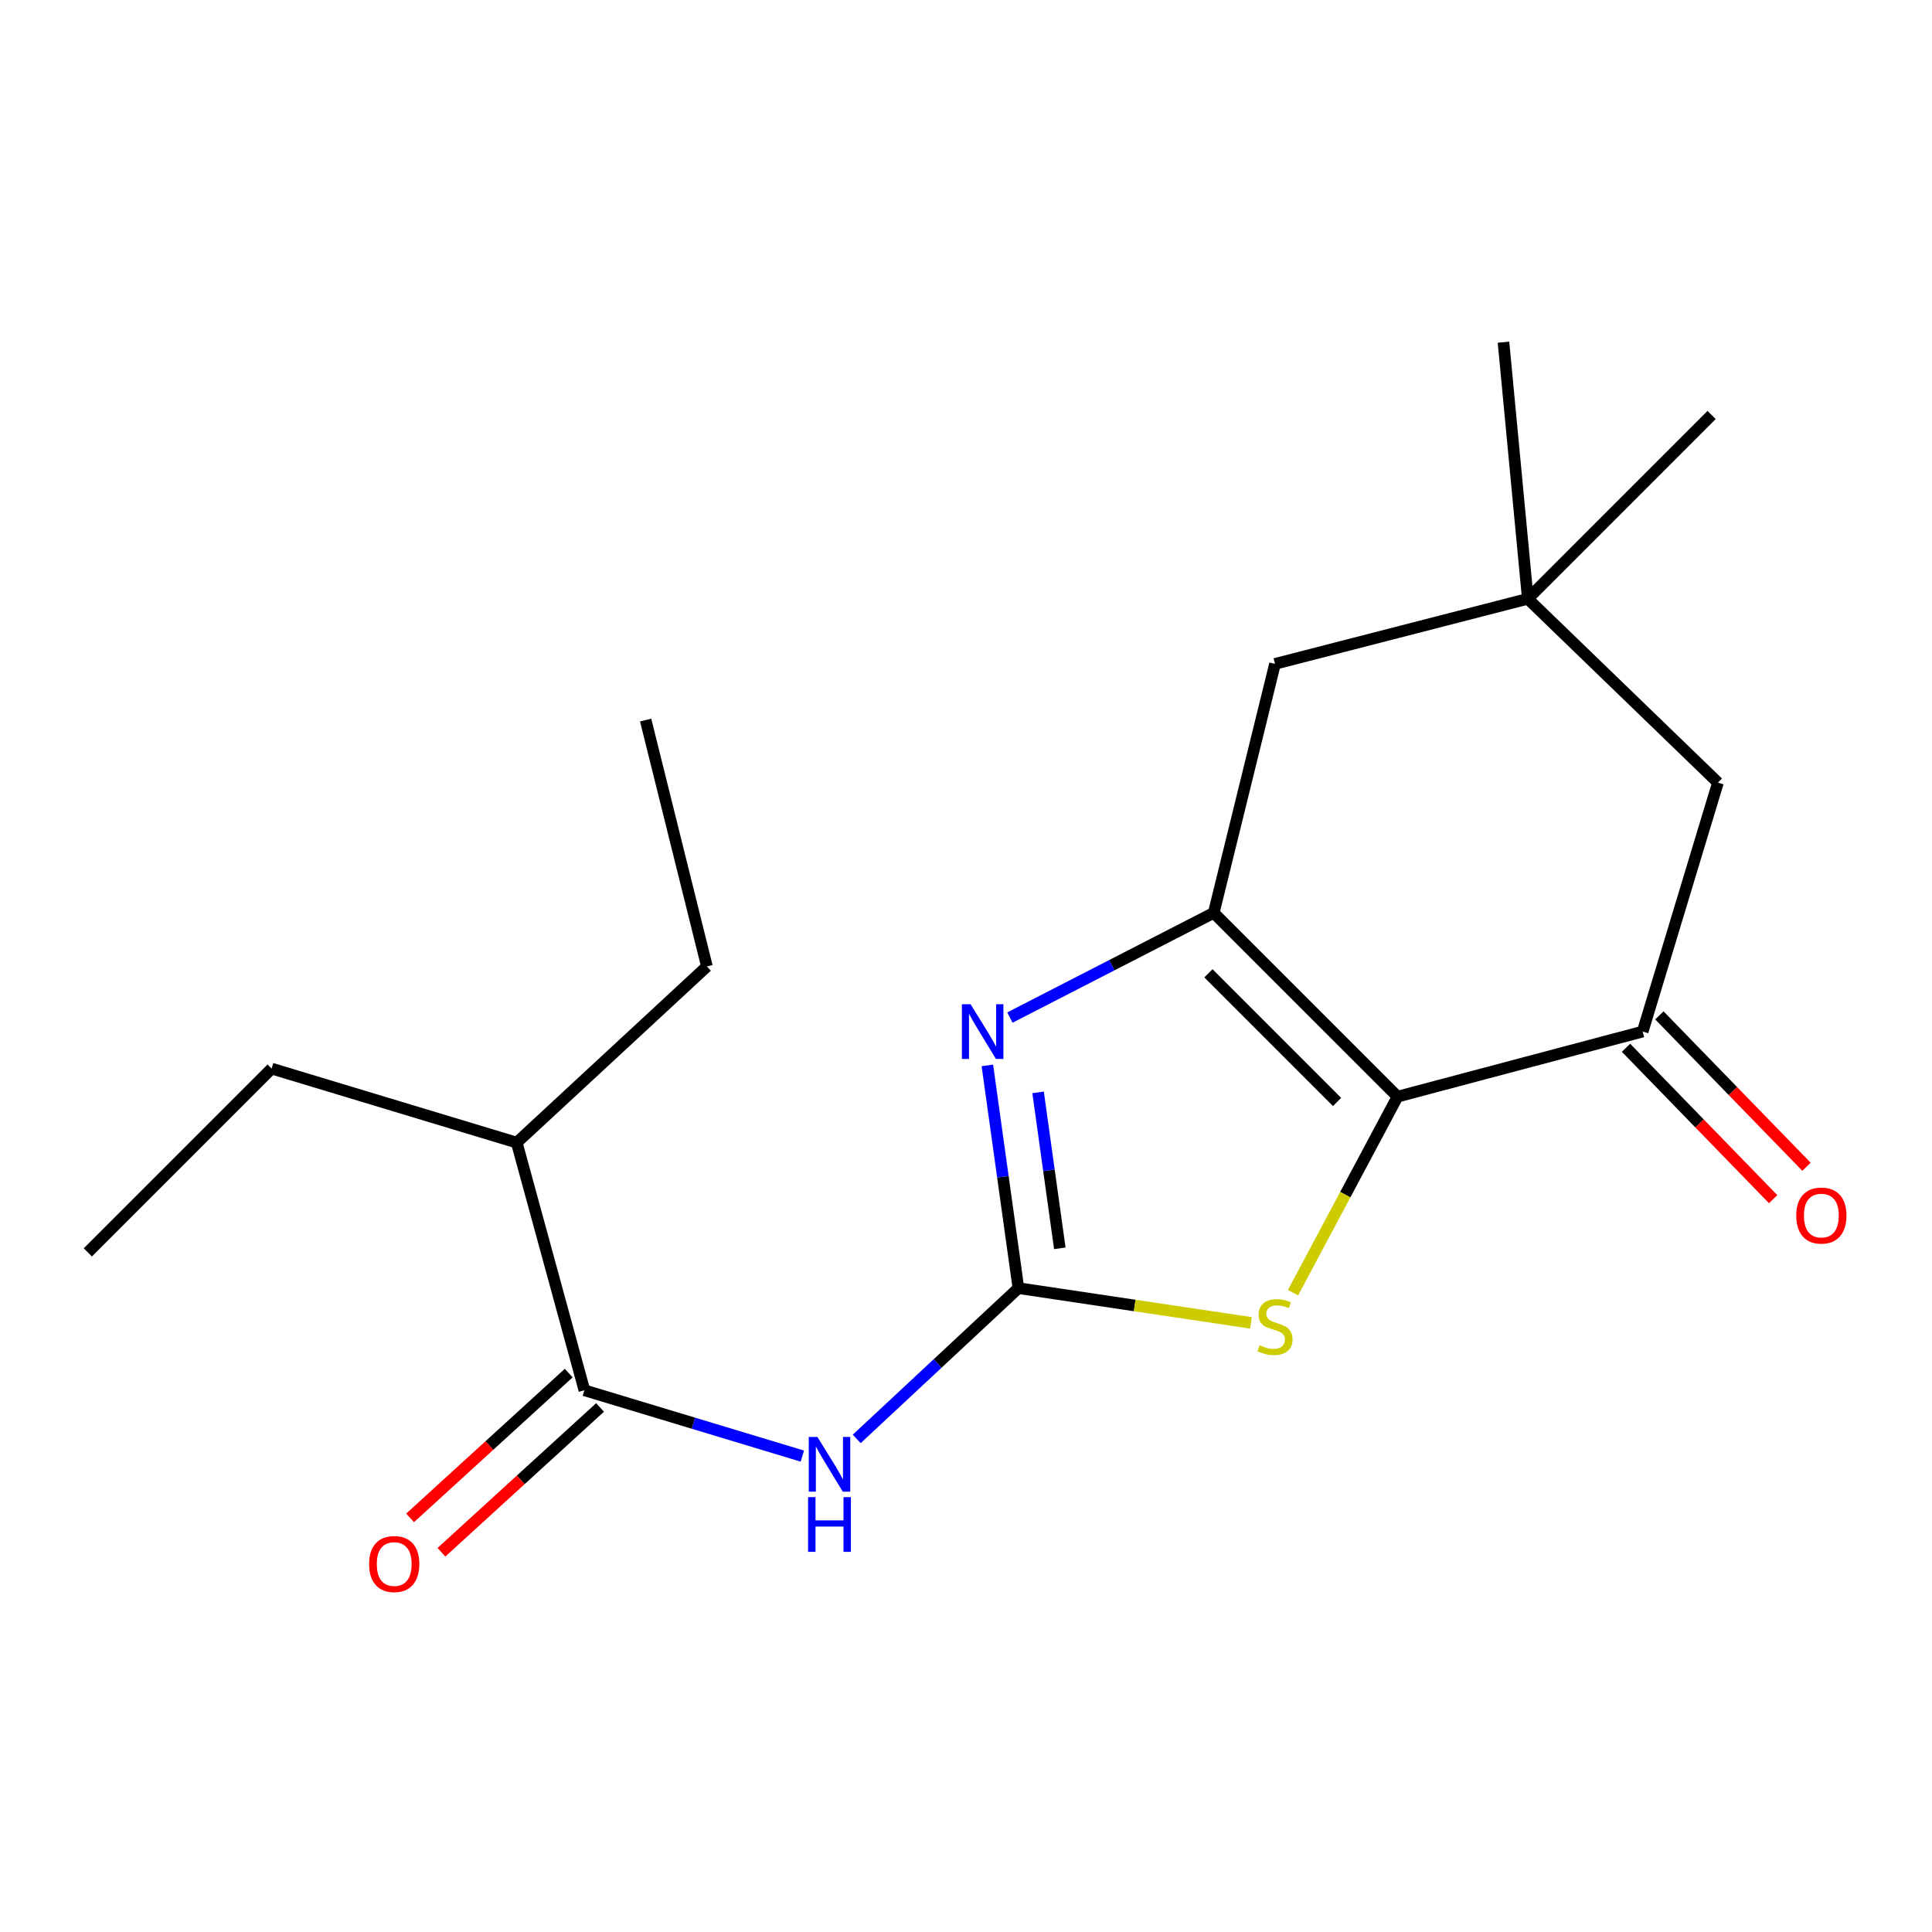 <?xml version='1.0' encoding='iso-8859-1'?>
<svg version='1.1' baseProfile='full'
              xmlns='http://www.w3.org/2000/svg'
                      xmlns:rdkit='http://www.rdkit.org/xml'
                      xmlns:xlink='http://www.w3.org/1999/xlink'
                  xml:space='preserve'
width='1000px' height='1000px' viewBox='0 0 1000 1000'>
<!-- END OF HEADER -->
<rect style='opacity:1.0;fill:#FFFFFF;stroke:none' width='1000' height='1000' x='0' y='0'> </rect>
<path class='bond-1' d='M 723.359,567.624 L 628.231,472.482' style='fill:none;fill-rule:evenodd;stroke:#000000;stroke-width:6px;stroke-linecap:butt;stroke-linejoin:miter;stroke-opacity:1' />
<path class='bond-1' d='M 692.066,570.373 L 625.477,503.774' style='fill:none;fill-rule:evenodd;stroke:#000000;stroke-width:6px;stroke-linecap:butt;stroke-linejoin:miter;stroke-opacity:1' />
<path class='bond-3' d='M 723.359,567.624 L 696.312,618.352' style='fill:none;fill-rule:evenodd;stroke:#000000;stroke-width:6px;stroke-linecap:butt;stroke-linejoin:miter;stroke-opacity:1' />
<path class='bond-3' d='M 696.312,618.352 L 669.265,669.08' style='fill:none;fill-rule:evenodd;stroke:#CCCC00;stroke-width:6px;stroke-linecap:butt;stroke-linejoin:miter;stroke-opacity:1' />
<path class='bond-5' d='M 723.359,567.624 L 850.249,533.935' style='fill:none;fill-rule:evenodd;stroke:#000000;stroke-width:6px;stroke-linecap:butt;stroke-linejoin:miter;stroke-opacity:1' />
<path class='bond-0' d='M 527.125,666.737 L 587.314,675.725' style='fill:none;fill-rule:evenodd;stroke:#000000;stroke-width:6px;stroke-linecap:butt;stroke-linejoin:miter;stroke-opacity:1' />
<path class='bond-0' d='M 587.314,675.725 L 647.503,684.713' style='fill:none;fill-rule:evenodd;stroke:#CCCC00;stroke-width:6px;stroke-linecap:butt;stroke-linejoin:miter;stroke-opacity:1' />
<path class='bond-4' d='M 527.125,666.737 L 485.278,705.762' style='fill:none;fill-rule:evenodd;stroke:#000000;stroke-width:6px;stroke-linecap:butt;stroke-linejoin:miter;stroke-opacity:1' />
<path class='bond-4' d='M 485.278,705.762 L 443.432,744.787' style='fill:none;fill-rule:evenodd;stroke:#0000FF;stroke-width:6px;stroke-linecap:butt;stroke-linejoin:miter;stroke-opacity:1' />
<path class='bond-19' d='M 527.125,666.737 L 519.091,609.092' style='fill:none;fill-rule:evenodd;stroke:#000000;stroke-width:6px;stroke-linecap:butt;stroke-linejoin:miter;stroke-opacity:1' />
<path class='bond-19' d='M 519.091,609.092 L 511.057,551.447' style='fill:none;fill-rule:evenodd;stroke:#0000FF;stroke-width:6px;stroke-linecap:butt;stroke-linejoin:miter;stroke-opacity:1' />
<path class='bond-19' d='M 548.557,646.12 L 542.933,605.769' style='fill:none;fill-rule:evenodd;stroke:#000000;stroke-width:6px;stroke-linecap:butt;stroke-linejoin:miter;stroke-opacity:1' />
<path class='bond-19' d='M 542.933,605.769 L 537.309,565.418' style='fill:none;fill-rule:evenodd;stroke:#0000FF;stroke-width:6px;stroke-linecap:butt;stroke-linejoin:miter;stroke-opacity:1' />
<path class='bond-2' d='M 628.231,472.482 L 575.474,499.586' style='fill:none;fill-rule:evenodd;stroke:#000000;stroke-width:6px;stroke-linecap:butt;stroke-linejoin:miter;stroke-opacity:1' />
<path class='bond-2' d='M 575.474,499.586 L 522.718,526.69' style='fill:none;fill-rule:evenodd;stroke:#0000FF;stroke-width:6px;stroke-linecap:butt;stroke-linejoin:miter;stroke-opacity:1' />
<path class='bond-7' d='M 628.231,472.482 L 659.94,343.626' style='fill:none;fill-rule:evenodd;stroke:#000000;stroke-width:6px;stroke-linecap:butt;stroke-linejoin:miter;stroke-opacity:1' />
<path class='bond-6' d='M 415.296,753.675 L 358.884,736.639' style='fill:none;fill-rule:evenodd;stroke:#0000FF;stroke-width:6px;stroke-linecap:butt;stroke-linejoin:miter;stroke-opacity:1' />
<path class='bond-6' d='M 358.884,736.639 L 302.472,719.603' style='fill:none;fill-rule:evenodd;stroke:#000000;stroke-width:6px;stroke-linecap:butt;stroke-linejoin:miter;stroke-opacity:1' />
<path class='bond-9' d='M 850.249,533.935 L 889.207,405.092' style='fill:none;fill-rule:evenodd;stroke:#000000;stroke-width:6px;stroke-linecap:butt;stroke-linejoin:miter;stroke-opacity:1' />
<path class='bond-10' d='M 841.618,542.324 L 879.699,581.507' style='fill:none;fill-rule:evenodd;stroke:#000000;stroke-width:6px;stroke-linecap:butt;stroke-linejoin:miter;stroke-opacity:1' />
<path class='bond-10' d='M 879.699,581.507 L 917.78,620.689' style='fill:none;fill-rule:evenodd;stroke:#FF0000;stroke-width:6px;stroke-linecap:butt;stroke-linejoin:miter;stroke-opacity:1' />
<path class='bond-10' d='M 858.881,525.546 L 896.962,564.729' style='fill:none;fill-rule:evenodd;stroke:#000000;stroke-width:6px;stroke-linecap:butt;stroke-linejoin:miter;stroke-opacity:1' />
<path class='bond-10' d='M 896.962,564.729 L 935.043,603.911' style='fill:none;fill-rule:evenodd;stroke:#FF0000;stroke-width:6px;stroke-linecap:butt;stroke-linejoin:miter;stroke-opacity:1' />
<path class='bond-11' d='M 294.357,710.714 L 253.307,748.189' style='fill:none;fill-rule:evenodd;stroke:#000000;stroke-width:6px;stroke-linecap:butt;stroke-linejoin:miter;stroke-opacity:1' />
<path class='bond-11' d='M 253.307,748.189 L 212.258,785.663' style='fill:none;fill-rule:evenodd;stroke:#FF0000;stroke-width:6px;stroke-linecap:butt;stroke-linejoin:miter;stroke-opacity:1' />
<path class='bond-11' d='M 310.587,728.493 L 269.538,765.967' style='fill:none;fill-rule:evenodd;stroke:#000000;stroke-width:6px;stroke-linecap:butt;stroke-linejoin:miter;stroke-opacity:1' />
<path class='bond-11' d='M 269.538,765.967 L 228.488,803.442' style='fill:none;fill-rule:evenodd;stroke:#FF0000;stroke-width:6px;stroke-linecap:butt;stroke-linejoin:miter;stroke-opacity:1' />
<path class='bond-12' d='M 302.472,719.603 L 267.46,591.416' style='fill:none;fill-rule:evenodd;stroke:#000000;stroke-width:6px;stroke-linecap:butt;stroke-linejoin:miter;stroke-opacity:1' />
<path class='bond-20' d='M 659.94,343.626 L 790.79,309.937' style='fill:none;fill-rule:evenodd;stroke:#000000;stroke-width:6px;stroke-linecap:butt;stroke-linejoin:miter;stroke-opacity:1' />
<path class='bond-8' d='M 790.79,309.937 L 889.207,405.092' style='fill:none;fill-rule:evenodd;stroke:#000000;stroke-width:6px;stroke-linecap:butt;stroke-linejoin:miter;stroke-opacity:1' />
<path class='bond-13' d='M 790.79,309.937 L 885.917,214.796' style='fill:none;fill-rule:evenodd;stroke:#000000;stroke-width:6px;stroke-linecap:butt;stroke-linejoin:miter;stroke-opacity:1' />
<path class='bond-14' d='M 790.79,309.937 L 778.205,177.122' style='fill:none;fill-rule:evenodd;stroke:#000000;stroke-width:6px;stroke-linecap:butt;stroke-linejoin:miter;stroke-opacity:1' />
<path class='bond-15' d='M 267.46,591.416 L 365.904,500.233' style='fill:none;fill-rule:evenodd;stroke:#000000;stroke-width:6px;stroke-linecap:butt;stroke-linejoin:miter;stroke-opacity:1' />
<path class='bond-16' d='M 267.46,591.416 L 140.596,553.1' style='fill:none;fill-rule:evenodd;stroke:#000000;stroke-width:6px;stroke-linecap:butt;stroke-linejoin:miter;stroke-opacity:1' />
<path class='bond-17' d='M 365.904,500.233 L 334.181,372.701' style='fill:none;fill-rule:evenodd;stroke:#000000;stroke-width:6px;stroke-linecap:butt;stroke-linejoin:miter;stroke-opacity:1' />
<path class='bond-18' d='M 140.596,553.1 L 45.455,648.241' style='fill:none;fill-rule:evenodd;stroke:#000000;stroke-width:6px;stroke-linecap:butt;stroke-linejoin:miter;stroke-opacity:1' />
<path  class='atom-3' d='M 502.356 519.775
L 511.636 534.775
Q 512.556 536.255, 514.036 538.935
Q 515.516 541.615, 515.596 541.775
L 515.596 519.775
L 519.356 519.775
L 519.356 548.095
L 515.476 548.095
L 505.516 531.695
Q 504.356 529.775, 503.116 527.575
Q 501.916 525.375, 501.556 524.695
L 501.556 548.095
L 497.876 548.095
L 497.876 519.775
L 502.356 519.775
' fill='#0000FF'/>
<path  class='atom-4' d='M 651.94 696.29
Q 652.26 696.41, 653.58 696.97
Q 654.9 697.53, 656.34 697.89
Q 657.82 698.21, 659.26 698.21
Q 661.94 698.21, 663.5 696.93
Q 665.06 695.61, 665.06 693.33
Q 665.06 691.77, 664.26 690.81
Q 663.5 689.85, 662.3 689.33
Q 661.1 688.81, 659.1 688.21
Q 656.58 687.45, 655.06 686.73
Q 653.58 686.01, 652.5 684.49
Q 651.46 682.97, 651.46 680.41
Q 651.46 676.85, 653.86 674.65
Q 656.3 672.45, 661.1 672.45
Q 664.38 672.45, 668.1 674.01
L 667.18 677.09
Q 663.78 675.69, 661.22 675.69
Q 658.46 675.69, 656.94 676.85
Q 655.42 677.97, 655.46 679.93
Q 655.46 681.45, 656.22 682.37
Q 657.02 683.29, 658.14 683.81
Q 659.3 684.33, 661.22 684.93
Q 663.78 685.73, 665.3 686.53
Q 666.82 687.33, 667.9 688.97
Q 669.02 690.57, 669.02 693.33
Q 669.02 697.25, 666.38 699.37
Q 663.78 701.45, 659.42 701.45
Q 656.9 701.45, 654.98 700.89
Q 653.1 700.37, 650.86 699.45
L 651.94 696.29
' fill='#CCCC00'/>
<path  class='atom-5' d='M 423.089 743.759
L 432.369 758.759
Q 433.289 760.239, 434.769 762.919
Q 436.249 765.599, 436.329 765.759
L 436.329 743.759
L 440.089 743.759
L 440.089 772.079
L 436.209 772.079
L 426.249 755.679
Q 425.089 753.759, 423.849 751.559
Q 422.649 749.359, 422.289 748.679
L 422.289 772.079
L 418.609 772.079
L 418.609 743.759
L 423.089 743.759
' fill='#0000FF'/>
<path  class='atom-5' d='M 418.269 774.911
L 422.109 774.911
L 422.109 786.951
L 436.589 786.951
L 436.589 774.911
L 440.429 774.911
L 440.429 803.231
L 436.589 803.231
L 436.589 790.151
L 422.109 790.151
L 422.109 803.231
L 418.269 803.231
L 418.269 774.911
' fill='#0000FF'/>
<path  class='atom-11' d='M 929.729 629.17
Q 929.729 622.37, 933.089 618.57
Q 936.449 614.77, 942.729 614.77
Q 949.009 614.77, 952.369 618.57
Q 955.729 622.37, 955.729 629.17
Q 955.729 636.05, 952.329 639.97
Q 948.929 643.85, 942.729 643.85
Q 936.489 643.85, 933.089 639.97
Q 929.729 636.09, 929.729 629.17
M 942.729 640.65
Q 947.049 640.65, 949.369 637.77
Q 951.729 634.85, 951.729 629.17
Q 951.729 623.61, 949.369 620.81
Q 947.049 617.97, 942.729 617.97
Q 938.409 617.97, 936.049 620.77
Q 933.729 623.57, 933.729 629.17
Q 933.729 634.89, 936.049 637.77
Q 938.409 640.65, 942.729 640.65
' fill='#FF0000'/>
<path  class='atom-12' d='M 191.041 809.542
Q 191.041 802.742, 194.401 798.942
Q 197.761 795.142, 204.041 795.142
Q 210.321 795.142, 213.681 798.942
Q 217.041 802.742, 217.041 809.542
Q 217.041 816.422, 213.641 820.342
Q 210.241 824.222, 204.041 824.222
Q 197.801 824.222, 194.401 820.342
Q 191.041 816.462, 191.041 809.542
M 204.041 821.022
Q 208.361 821.022, 210.681 818.142
Q 213.041 815.222, 213.041 809.542
Q 213.041 803.982, 210.681 801.182
Q 208.361 798.342, 204.041 798.342
Q 199.721 798.342, 197.361 801.142
Q 195.041 803.942, 195.041 809.542
Q 195.041 815.262, 197.361 818.142
Q 199.721 821.022, 204.041 821.022
' fill='#FF0000'/>
</svg>
